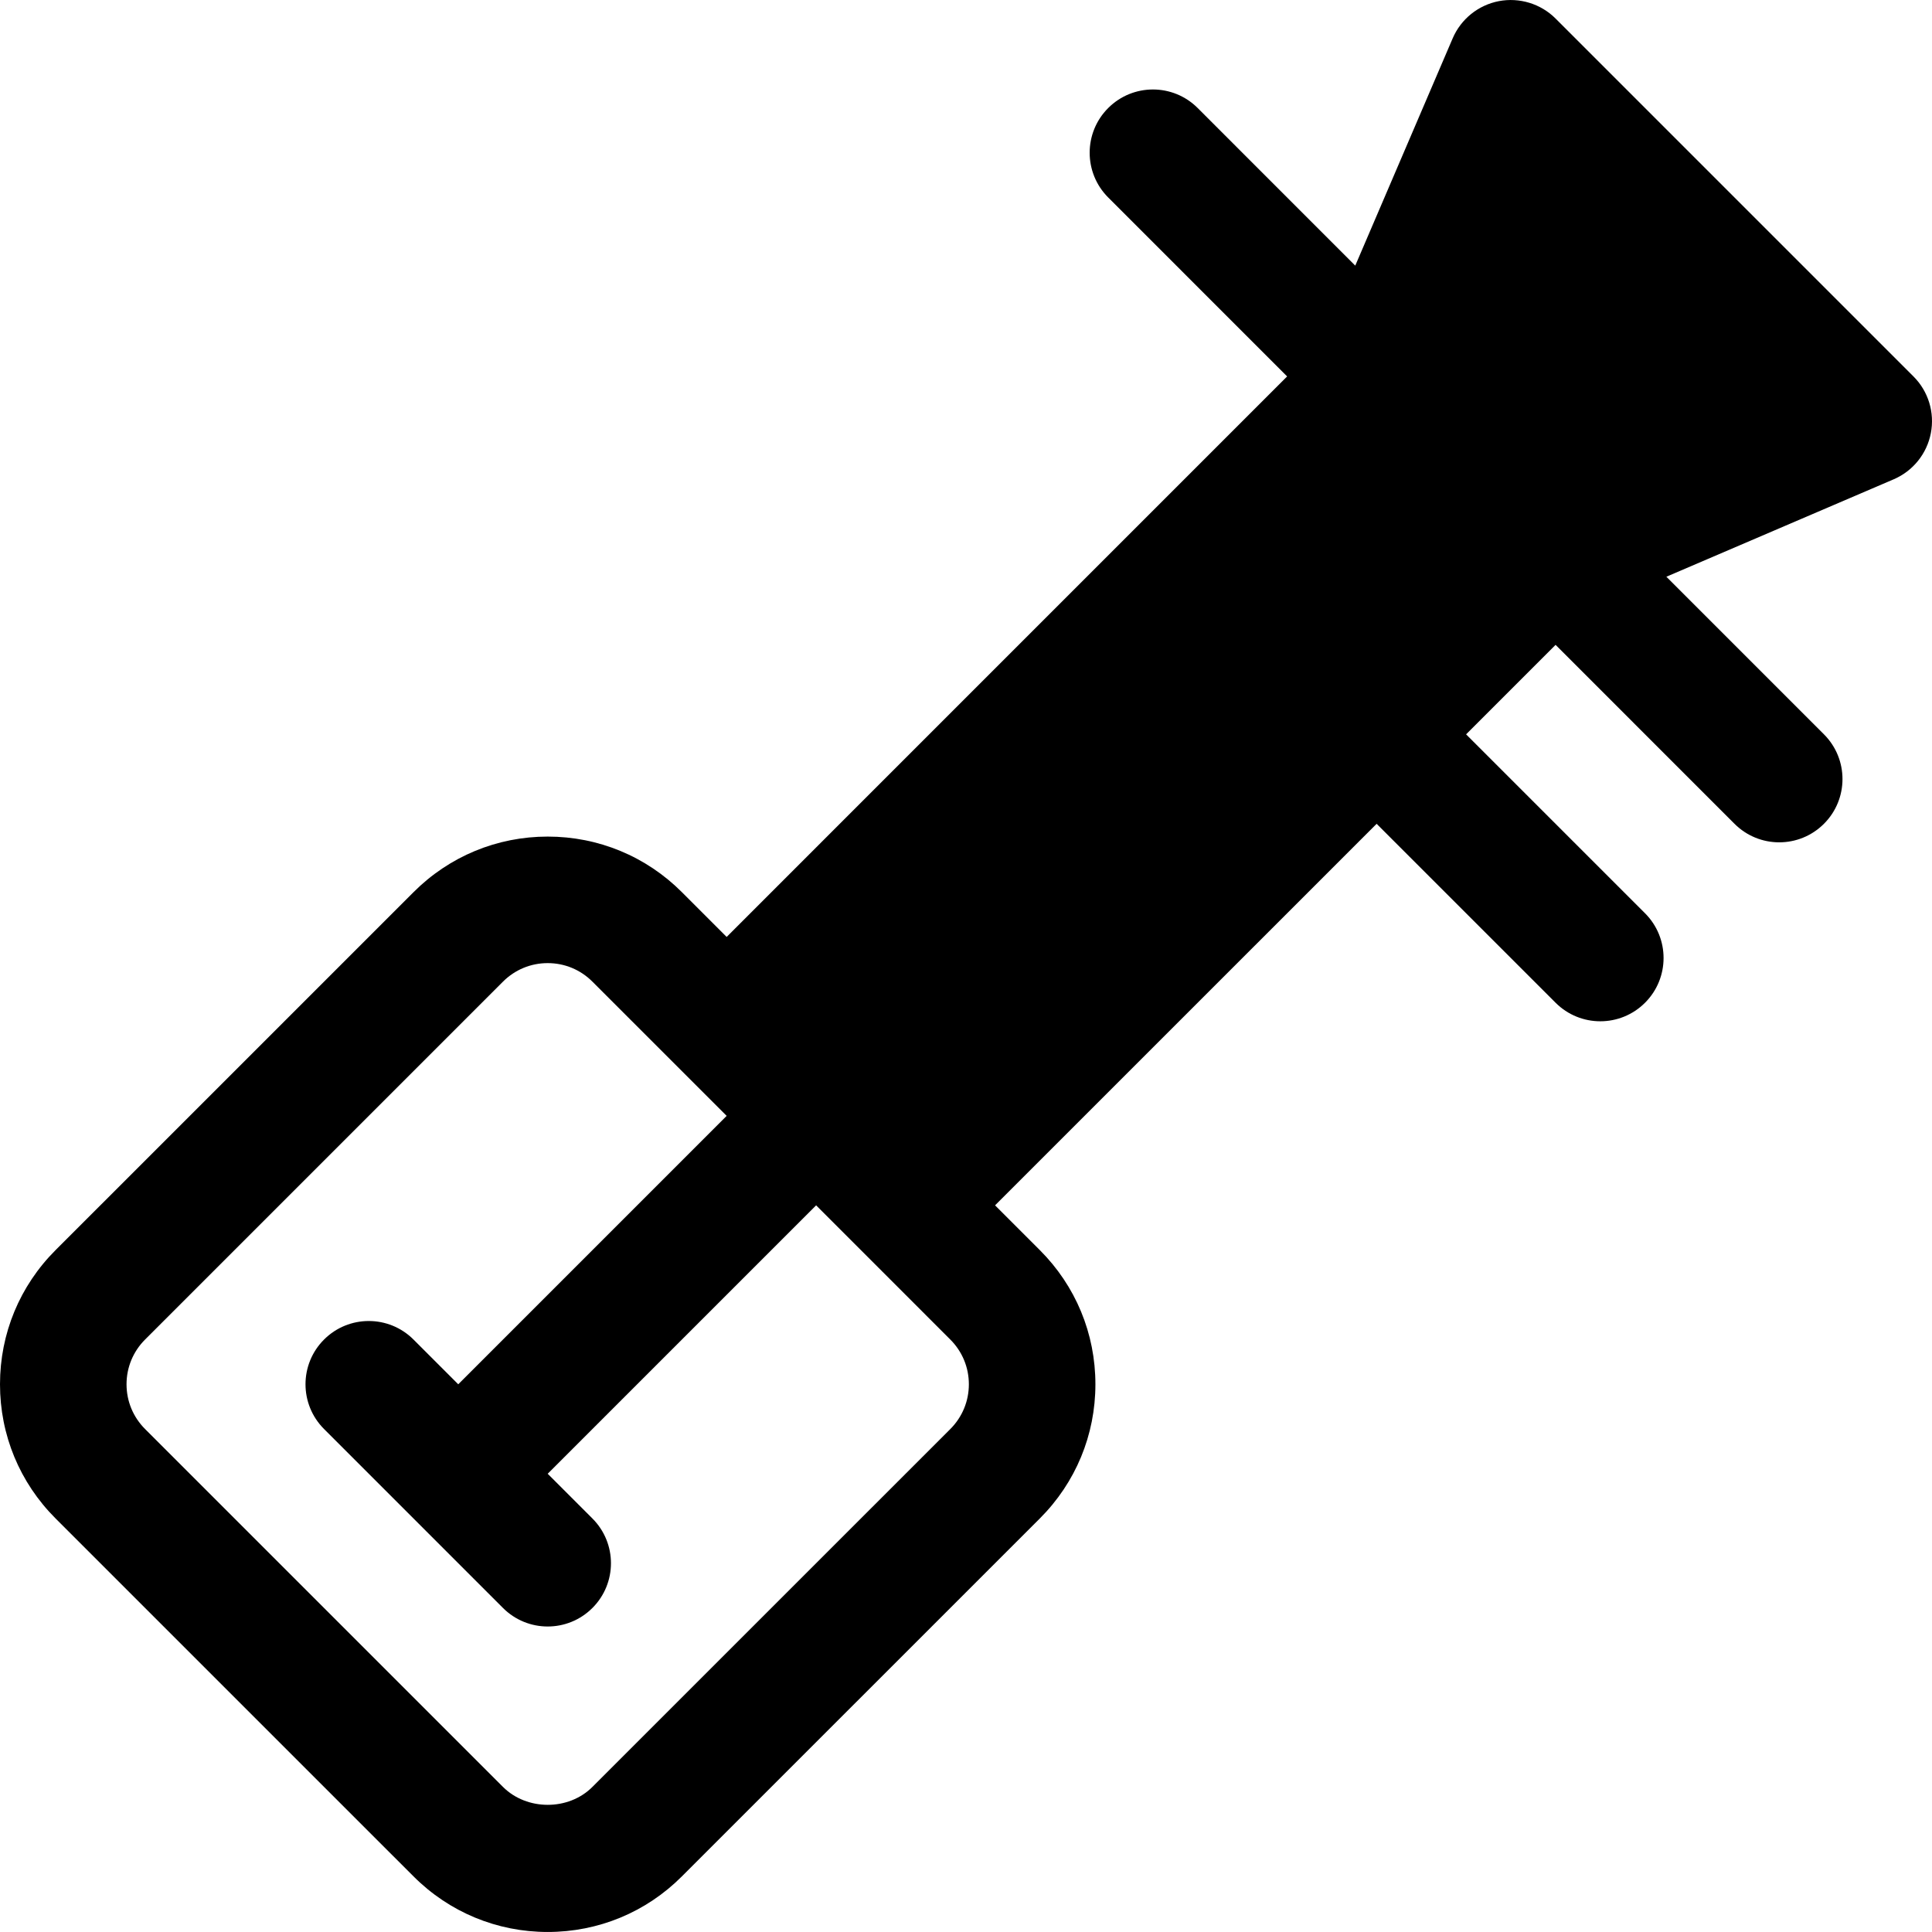 <?xml version="1.0" encoding="iso-8859-1"?>
<!-- Uploaded to: SVG Repo, www.svgrepo.com, Generator: SVG Repo Mixer Tools -->
<svg fill="#000000" height="800px" width="800px" version="1.1" id="Layer_1" xmlns="http://www.w3.org/2000/svg" xmlns:xlink="http://www.w3.org/1999/xlink" 
	 viewBox="0 0 512 512" xml:space="preserve">
<g>
	<g>
		<path d="M507.087,99.758L412.242,4.911c-3.94-3.946-9.617-5.638-15.021-4.612c-5.469,1.053-10.053,4.748-12.247,9.862
			l-25.816,60.232l-41.763-41.768c-6.549-6.549-17.16-6.549-23.709,0c-6.549,6.543-6.549,17.16,0,23.709l47.418,47.422
			L192.572,248.296l-11.852-11.852c-9.497-9.508-22.137-14.741-35.574-14.741c-13.427,0-26.066,5.234-35.563,14.737l-94.847,94.841
			C5.229,340.782,0,353.411,0,366.848s5.229,26.066,14.737,35.568l94.847,94.841c9.497,9.502,22.137,14.737,35.563,14.737
			c13.437,0,26.077-5.234,35.563-14.737l94.847-94.841c9.508-9.502,14.737-22.132,14.737-35.568s-5.229-26.066-14.737-35.563
			l-11.857-11.857l101.119-101.111l47.424,47.42c3.275,3.275,7.565,4.913,11.854,4.913s8.58-1.638,11.854-4.913
			c6.549-6.549,6.549-17.164,0-23.709l-47.423-47.419l23.717-23.716l47.414,47.42c3.275,3.275,7.565,4.913,11.854,4.913
			s8.58-1.638,11.854-4.913c6.549-6.543,6.549-17.16,0-23.709l-41.761-41.765l60.23-25.814c5.123-2.195,8.812-6.779,9.86-12.243
			C512.752,109.319,511.028,103.693,507.087,99.758z M251.847,378.707l-94.857,94.847c-6.31,6.331-17.367,6.325-23.698-0.006
			l-94.847-94.841c-3.166-3.171-4.913-7.38-4.913-11.859c0-4.476,1.747-8.684,4.913-11.854l94.847-94.847
			c3.166-3.165,7.379-4.913,11.854-4.913s8.688,1.741,11.854,4.917l35.573,35.565l-71.133,71.135l-11.857-11.858
			c-6.549-6.549-17.16-6.549-23.709,0c-6.549,6.543-6.549,17.16,0,23.709l23.703,23.706c0.002,0.002,0.002,0.006,0.002,0.006
			s0.008,0.006,0.011,0.008l23.701,23.703c3.275,3.275,7.565,4.913,11.854,4.913c4.289,0,8.58-1.638,11.854-4.913
			c6.549-6.543,6.549-17.16,0-23.709l-11.854-11.855l71.136-71.136l35.565,35.573c3.165,3.166,4.913,7.374,4.913,11.849
			C256.758,371.329,255.012,375.536,251.847,378.707z"/>
	</g>
</g>
</svg>